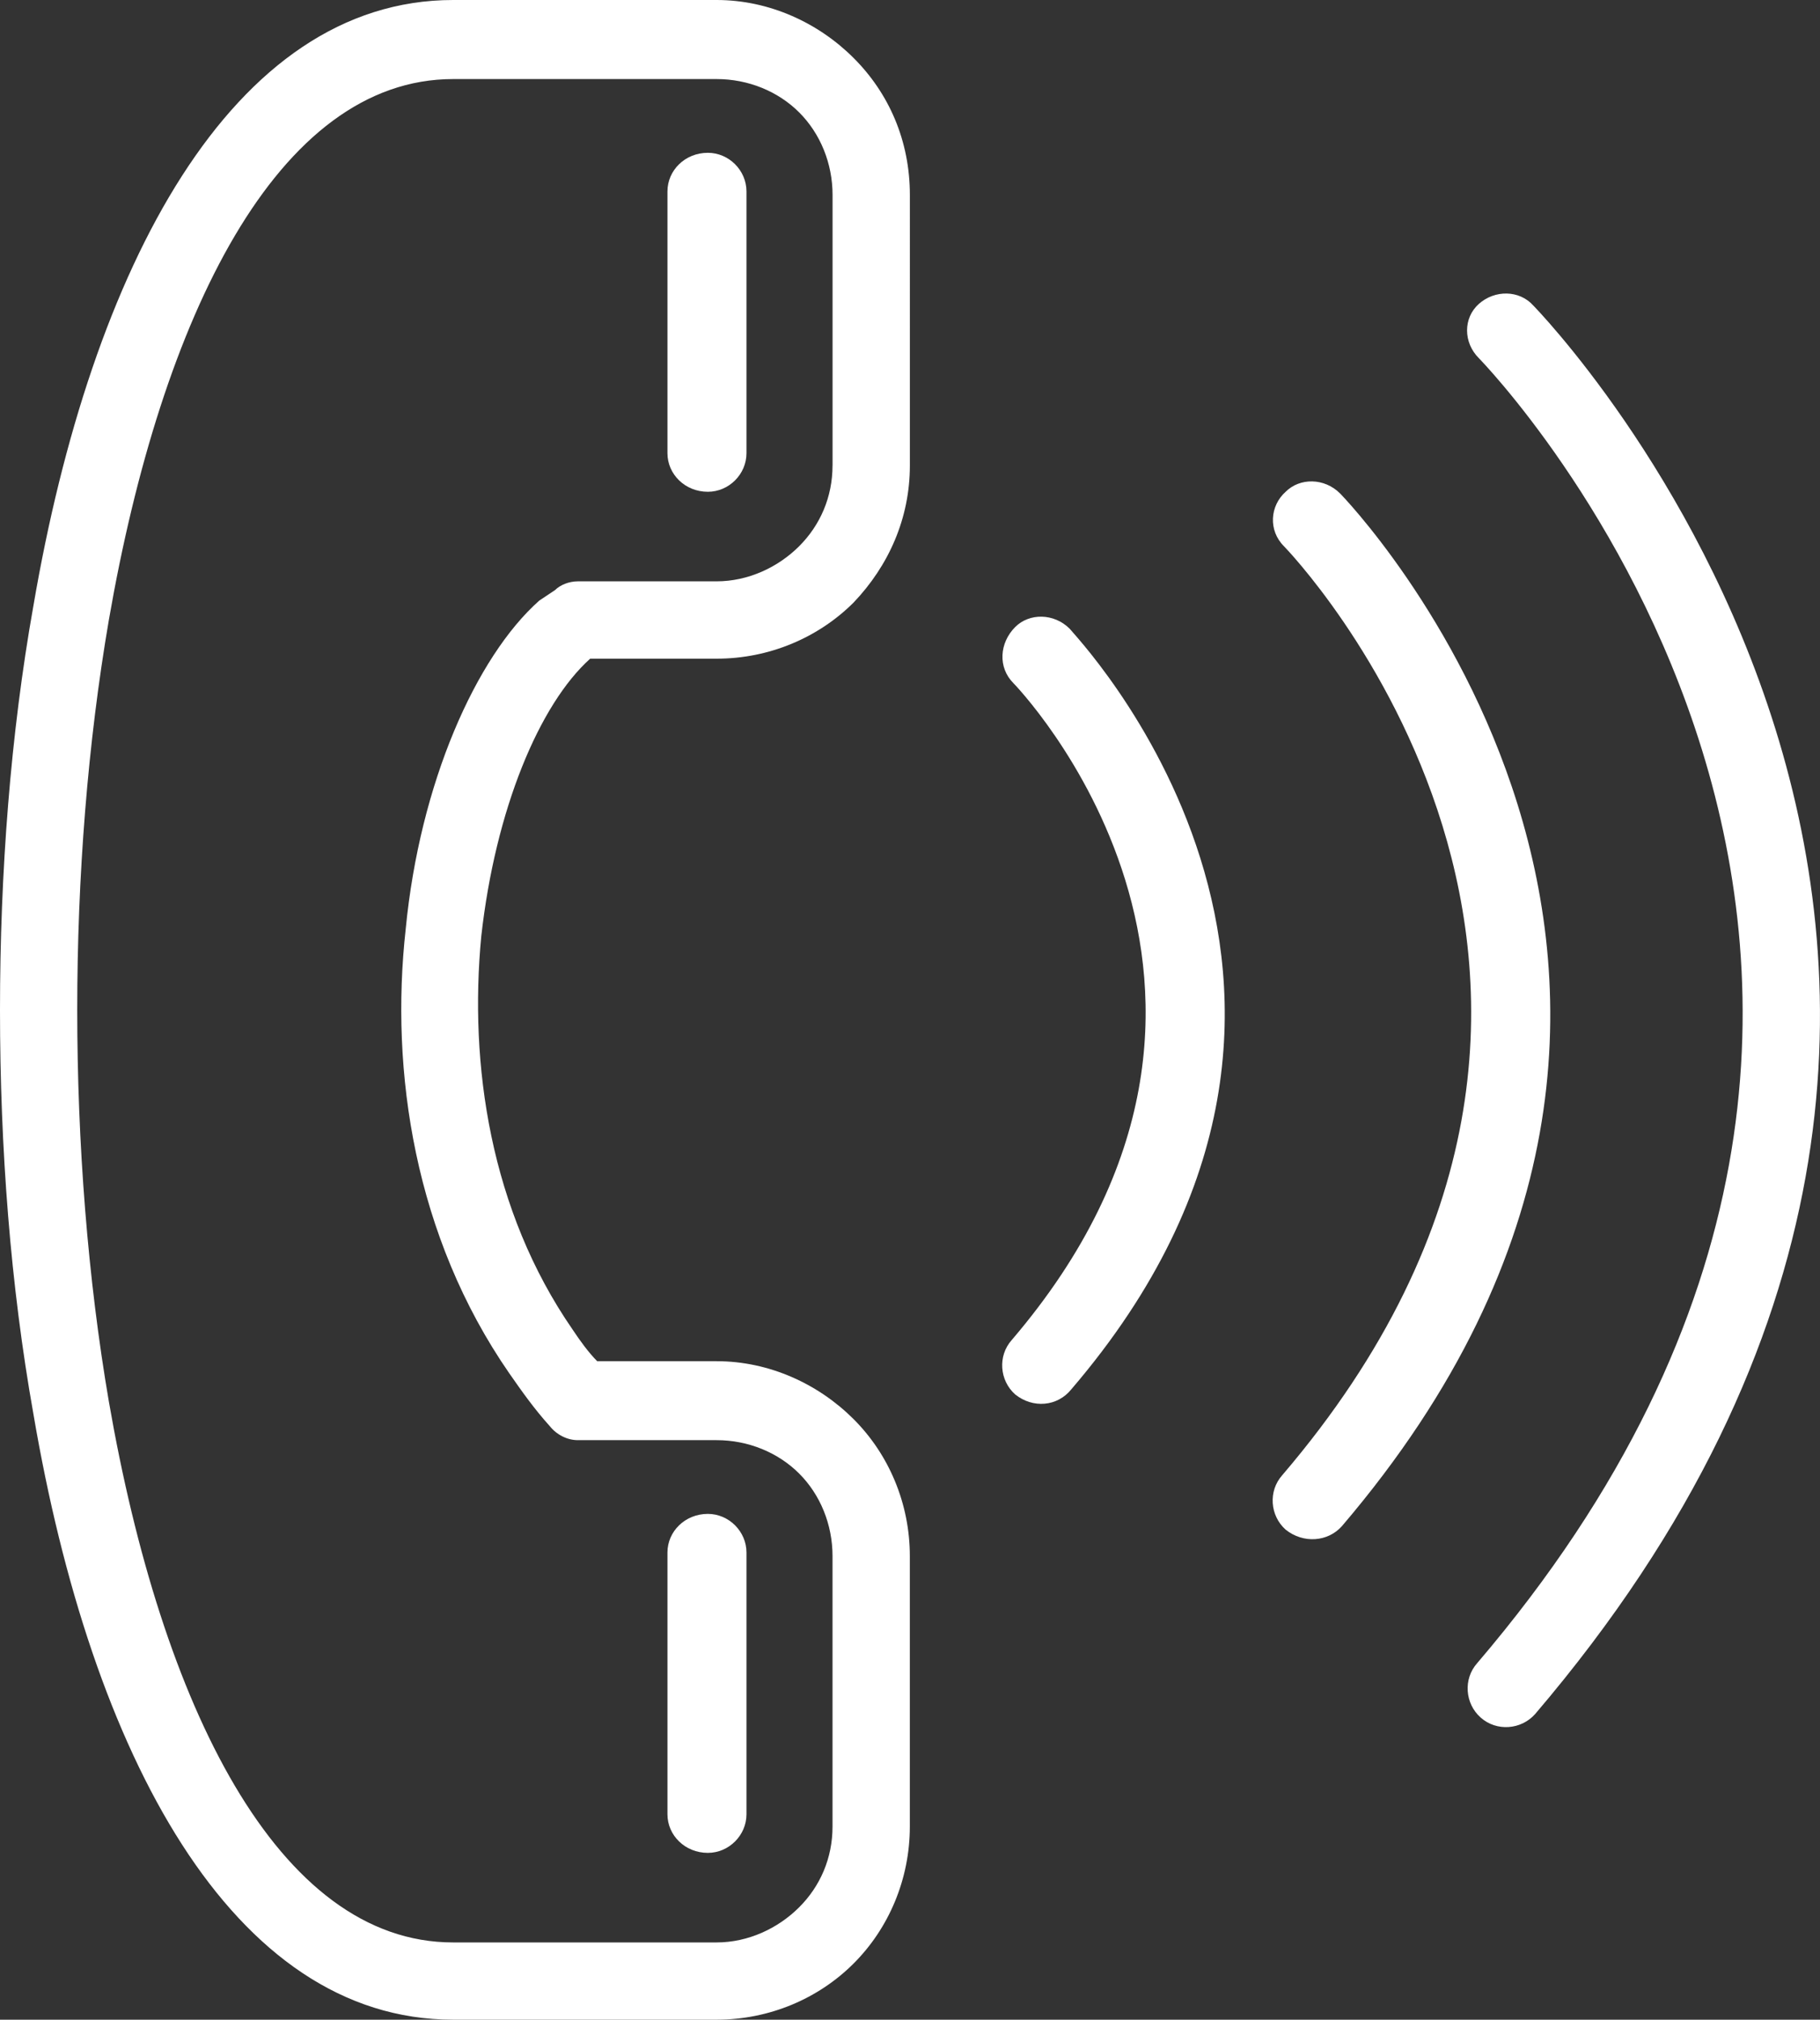 <?xml version="1.0" encoding="utf-8"?>
<!-- Generator: Adobe Illustrator 16.0.0, SVG Export Plug-In . SVG Version: 6.00 Build 0)  -->
<!DOCTYPE svg PUBLIC "-//W3C//DTD SVG 1.1//EN" "http://www.w3.org/Graphics/SVG/1.1/DTD/svg11.dtd">
<svg version="1.1" id="Layer_1" xmlns="http://www.w3.org/2000/svg" xmlns:xlink="http://www.w3.org/1999/xlink" x="0px" y="0px"
	 width="49.557px" height="55px" viewBox="0 0 49.557 55" enable-background="new 0 0 49.557 55" xml:space="preserve">
<rect x="0" y="0" width="49.557" height="55" fill="#333333" stroke="none"/>
<g>
	<path fill="#FFFFFF" d="M19.274,4.161c-0.622,0-1.1,0.479-1.1,1.053v7.126c0,0.574,0.478,1.052,1.1,1.052
		c0.574,0,1.052-0.478,1.052-1.052V5.214C20.326,4.64,19.848,4.161,19.274,4.161z"/>
	<path fill="#FFFFFF" d="M19.274,50.457c0.574,0,1.052-0.479,1.052-1.052v-7.127c0-0.573-0.479-1.052-1.052-1.052
		c-0.622,0-1.1,0.479-1.1,1.052v7.127C18.174,49.979,18.652,50.457,19.274,50.457z"/>
	<path fill="#FFFFFF" d="M41.752,8.322c-0.382-0.43-1.052-0.43-1.482-0.048c-0.431,0.383-0.431,1.053,0,1.482
		c0.048,0.048,16.165,16.548-0.048,35.535c-0.383,0.43-0.335,1.1,0.096,1.482c0.43,0.383,1.1,0.335,1.482-0.096
		C59.256,26.209,41.8,8.37,41.752,8.322z"/>
	<path fill="#FFFFFF" d="M36.491,13.439c-0.43-0.431-1.1-0.431-1.483-0.048c-0.43,0.383-0.478,1.053-0.048,1.483
		c0.048,0.047,11.479,11.812-0.047,25.3c-0.383,0.43-0.335,1.1,0.095,1.482c0.479,0.383,1.148,0.335,1.531-0.096
		C49.309,26.592,36.539,13.487,36.491,13.439z"/>
	<path fill="#FFFFFF" d="M27.644,17.074c-0.431,0.431-0.479,1.101-0.048,1.531c0,0,8.13,8.321-0.048,17.887
		c-0.383,0.43-0.335,1.1,0.096,1.482c0.478,0.383,1.147,0.335,1.53-0.144c9.422-11-0.048-20.661-0.048-20.709
		C28.695,16.692,28.026,16.692,27.644,17.074z"/>
	<path fill="#FFFFFF" d="M19.513,0h-7.174C6.313,0,2.487,7.27,0.909,16.5C0.287,19.992,0,23.77,0,27.501
		c0,3.778,0.287,7.508,0.909,11C2.487,47.779,6.313,55,12.339,55h7.174c1.435,0,2.773-0.573,3.73-1.53
		c0.957-0.956,1.531-2.295,1.531-3.729v-7.365c0-1.436-0.574-2.774-1.531-3.73c-0.957-0.957-2.295-1.578-3.73-1.578h-3.252
		c-0.239-0.24-0.479-0.574-0.669-0.861c-2.248-3.252-2.822-7.222-2.487-10.713c0.383-3.443,1.579-6.313,2.965-7.557h0.048h3.396
		c1.435,0,2.773-0.574,3.73-1.53c0.957-1.005,1.531-2.296,1.531-3.73V5.31c0-1.483-0.574-2.774-1.531-3.73
		C22.287,0.622,20.948,0,19.513,0z M22.669,12.675c0,0.86-0.335,1.626-0.909,2.2c-0.574,0.573-1.387,0.956-2.248,0.956h-3.778
		c-0.239,0-0.479,0.096-0.622,0.239c-0.143,0.096-0.287,0.191-0.43,0.287c-1.722,1.53-3.252,4.974-3.635,8.943
		c-0.431,3.874,0.239,8.369,2.822,12.1c0.334,0.479,0.669,0.957,1.1,1.435c0.191,0.239,0.478,0.383,0.765,0.383h3.778
		c0.861,0,1.674,0.335,2.248,0.909c0.574,0.573,0.909,1.387,0.909,2.248v7.365c0,0.86-0.335,1.626-0.909,2.199
		c-0.574,0.574-1.387,0.957-2.248,0.957h-7.174c-4.782,0-7.939-6.457-9.374-14.73c-0.574-3.348-0.861-7.031-0.861-10.665
		c0-3.635,0.287-7.27,0.861-10.618C4.4,8.609,7.557,2.153,12.339,2.153h0.526h6.648c0.861,0,1.674,0.334,2.248,0.908
		s0.909,1.387,0.909,2.248V12.675z"/>
</g>
</svg>
